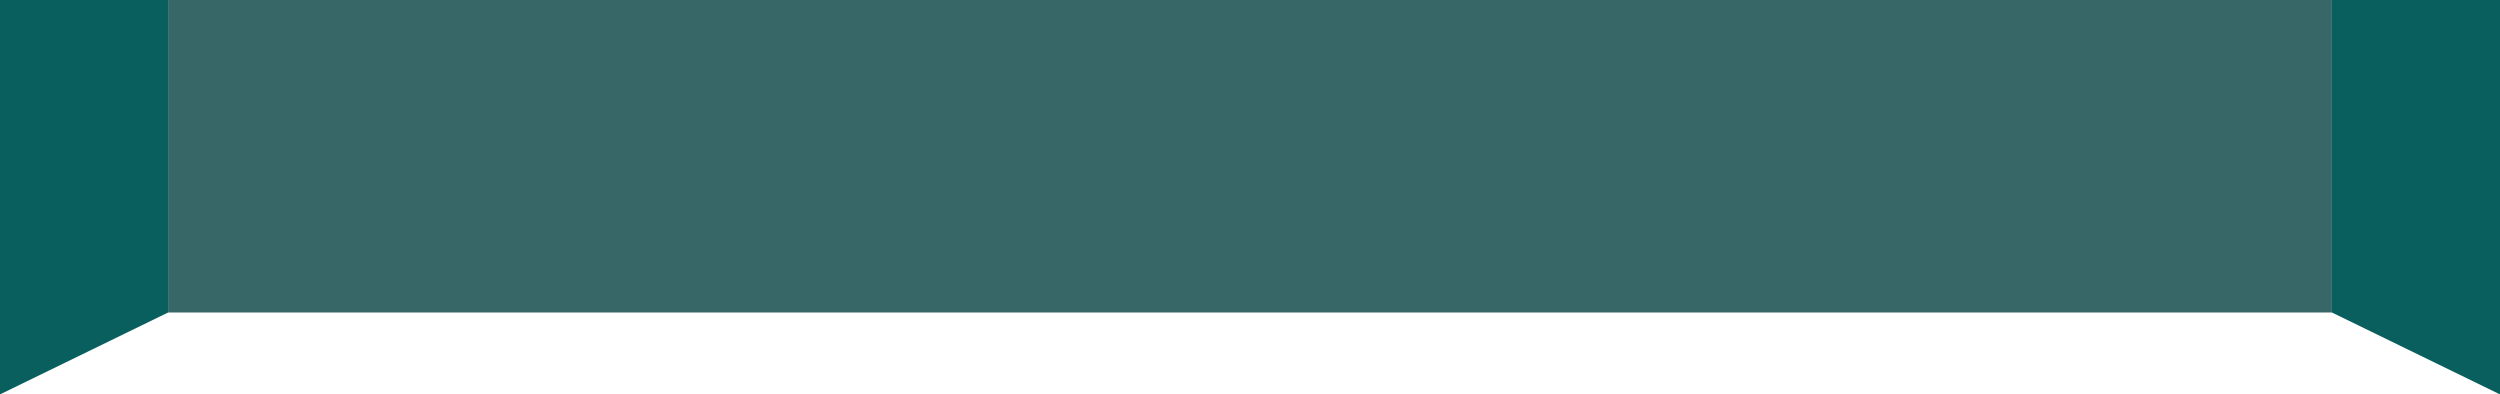 <?xml version="1.0" encoding="UTF-8"?> <svg xmlns="http://www.w3.org/2000/svg" width="1160" height="183" viewBox="0 0 1160 183" fill="none"><path d="M1082 0H1160V183L1082 145V0Z" fill="#085F5E"></path><path d="M78 0H0V183L78 145V0Z" fill="#085F5E"></path><path opacity="0.8" d="M78 0H1082V145H78V0Z" fill="#064140"></path></svg> 